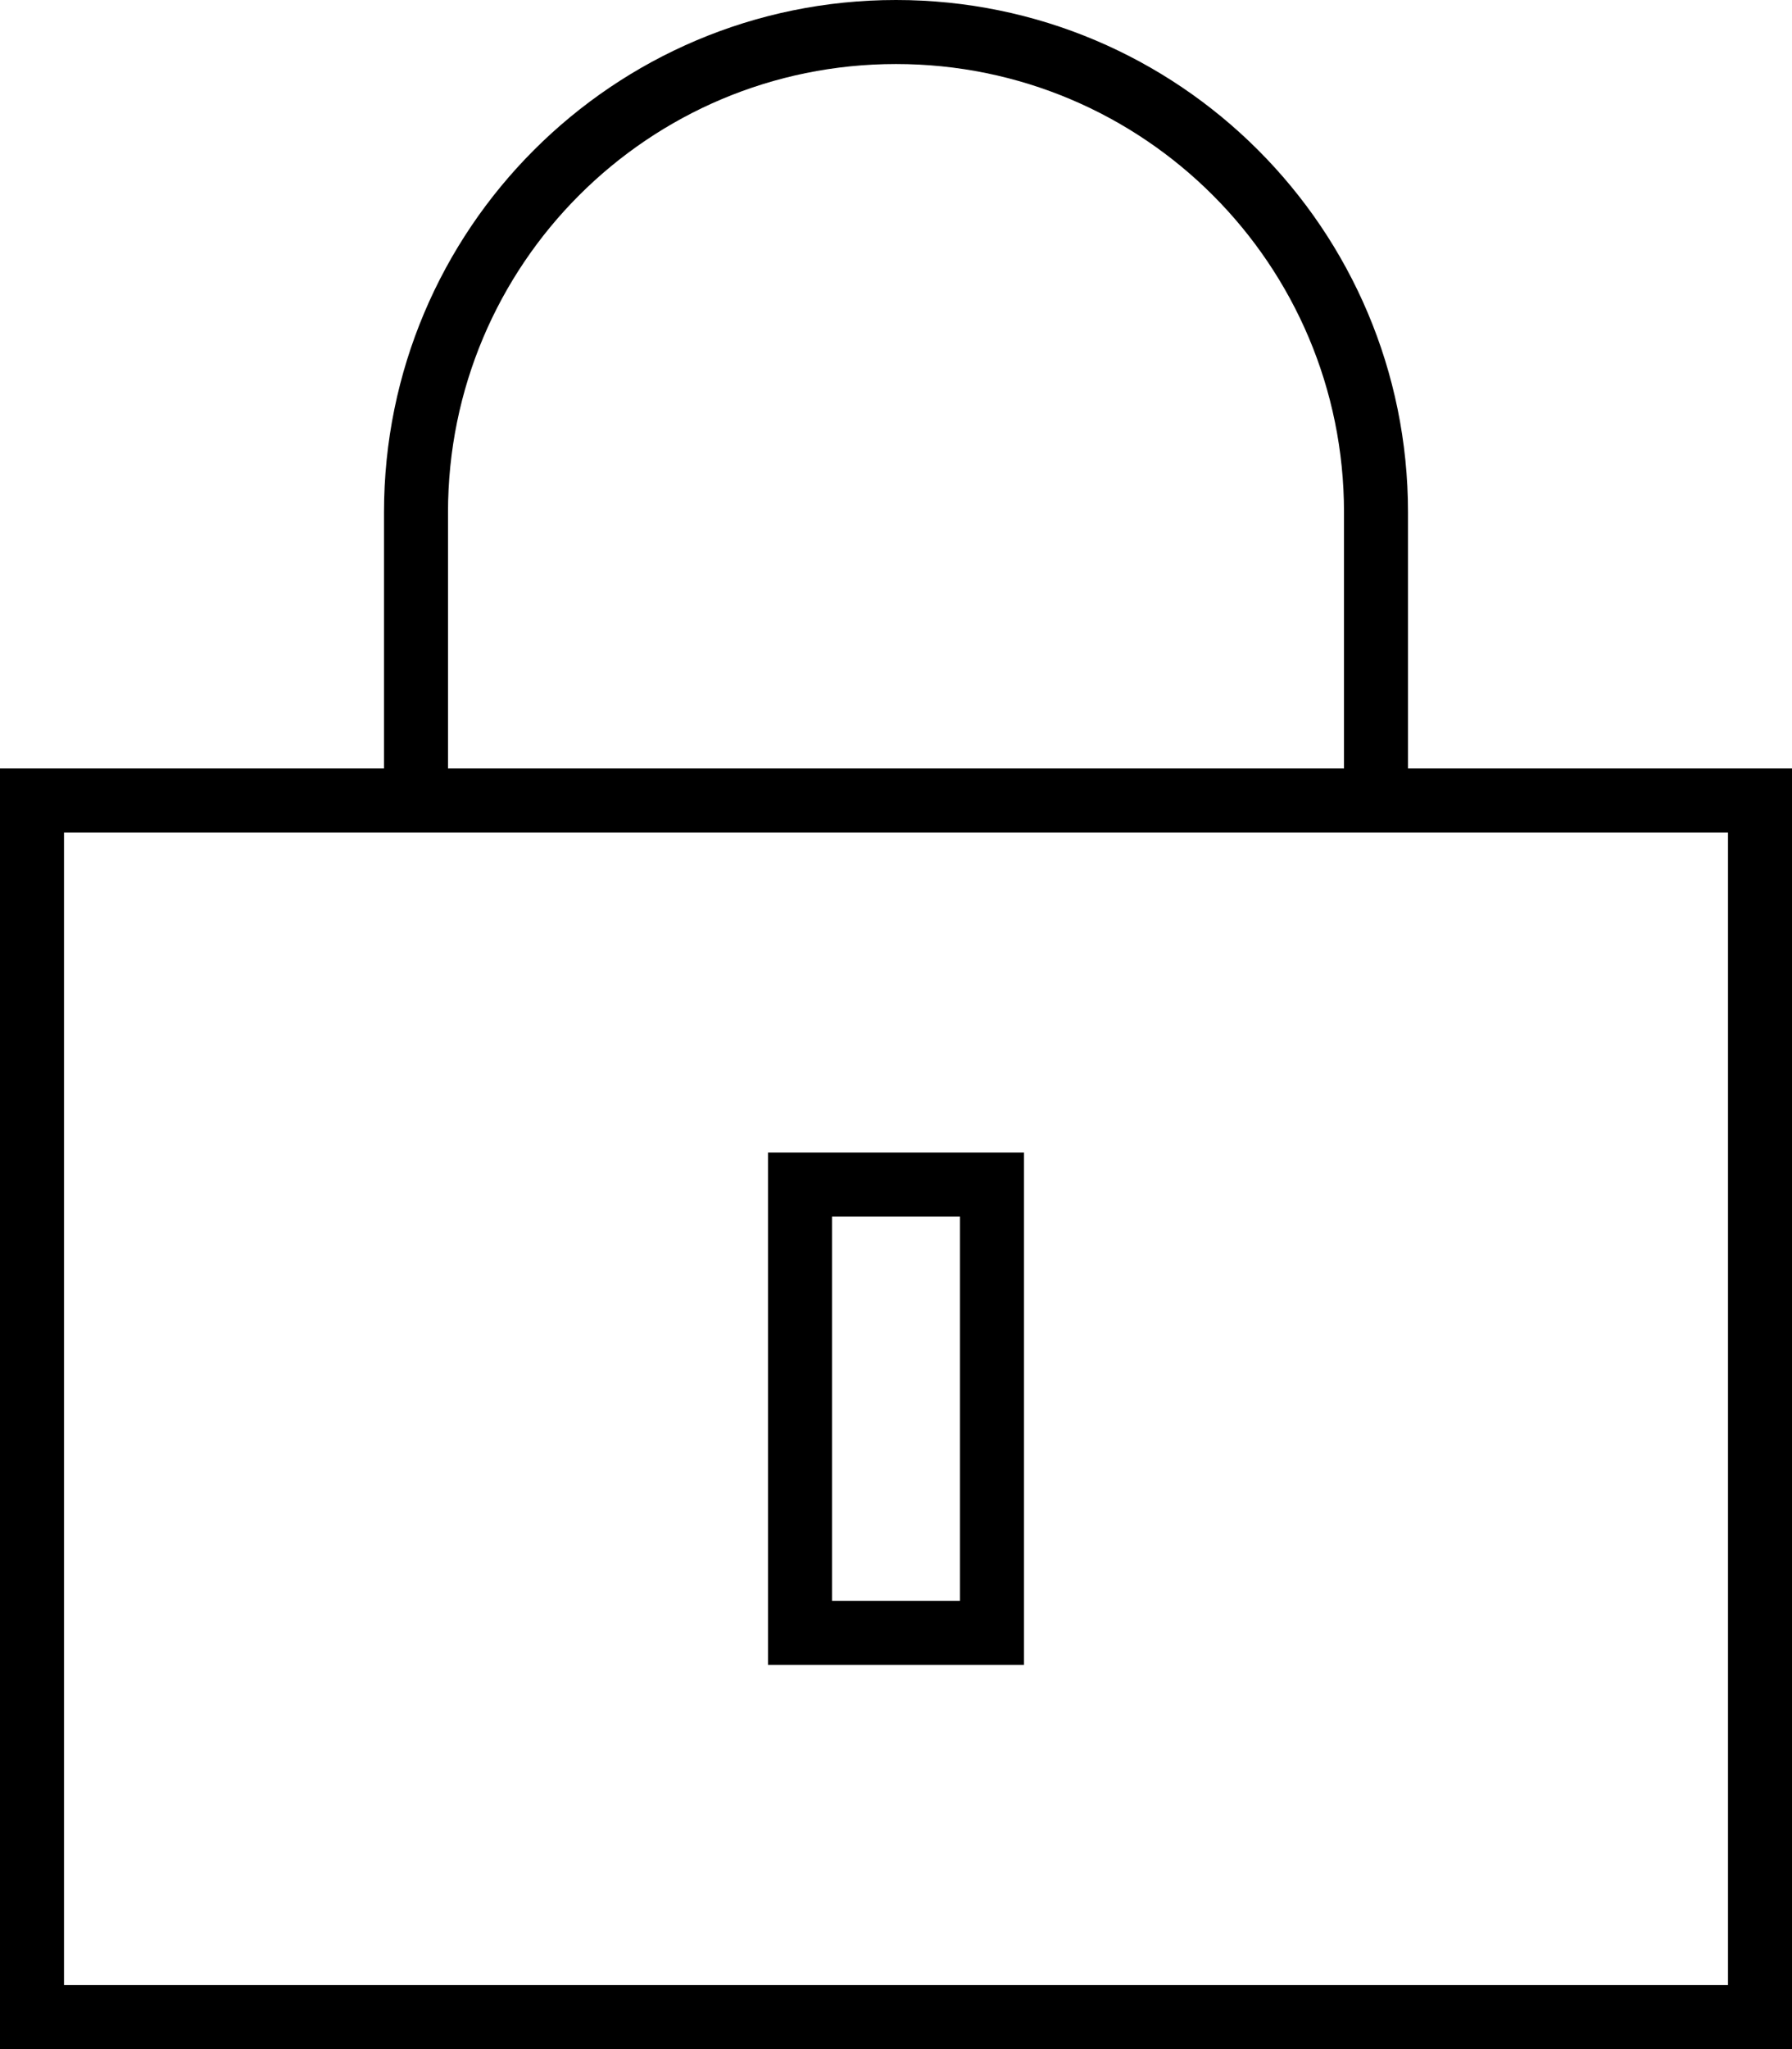 <svg xmlns="http://www.w3.org/2000/svg" viewBox="0 0 448 512"><!--! Font Awesome Pro 6.5.1 by @fontawesome - https://fontawesome.com License - https://fontawesome.com/license (Commercial License) Copyright 2023 Fonticons, Inc. --><path d="M224 16c61.9 0 112 50.1 112 112v64H112V128c0-61.9 50.1-112 112-112zM96 128v64H16 0v16V496v16H16 432h16V496 208 192H432 352V128C352 57.3 294.7 0 224 0S96 57.3 96 128zM16 208H96h16H336h16 80V496H16V208zM208 400V304h32v96H208zM192 288v16 96 16h16 32 16V400 304 288H240 208 192z"/></svg>
